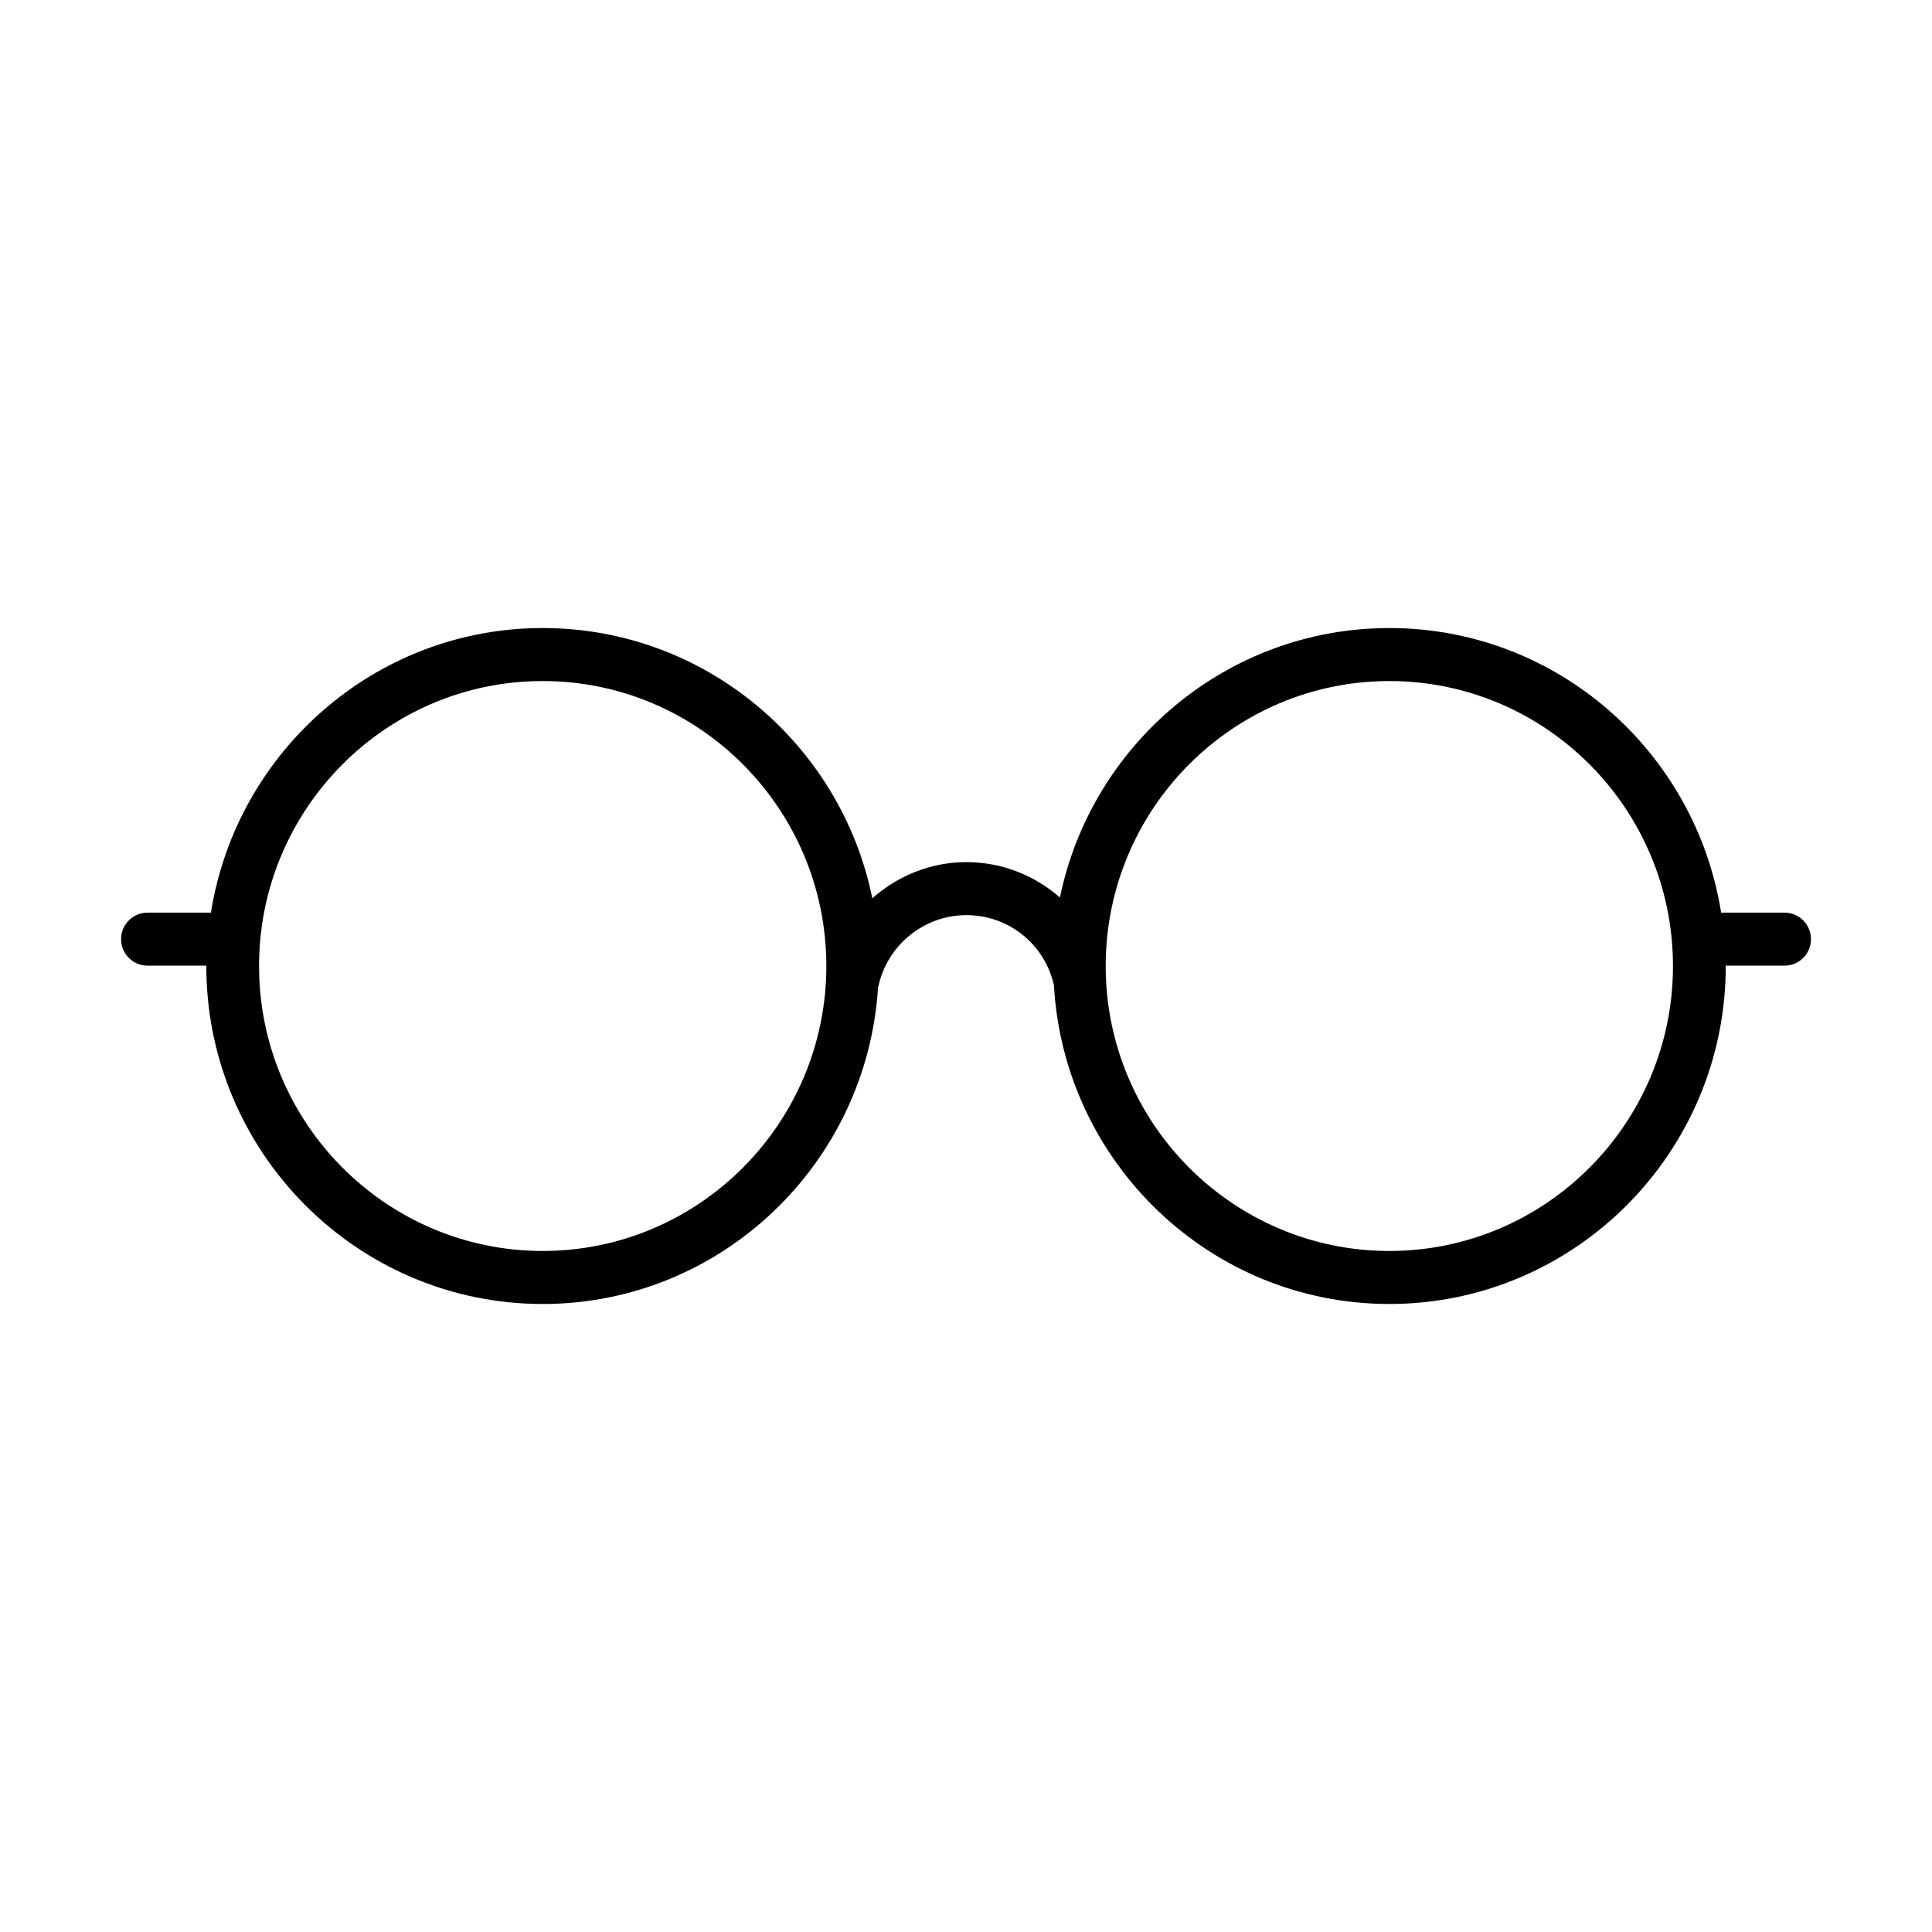 <?xml version="1.0" encoding="UTF-8"?>
<!-- The Best Svg Icon site in the world: iconSvg.co, Visit us! https://iconsvg.co -->
<svg fill="#000000" width="800px" height="800px" version="1.1" viewBox="144 144 512 512" xmlns="http://www.w3.org/2000/svg">
 <path d="m512.19 475.52c-41.449 0-75.168-33.875-75.168-75.52 0-41.641 33.719-75.516 75.168-75.516 41.445 0 75.164 33.875 75.164 75.516 0 41.645-33.719 75.52-75.164 75.52zm-224.37 0c-41.445 0-75.168-33.875-75.168-75.52 0-41.641 33.723-75.516 75.168-75.516 41.449 0 75.168 33.875 75.168 75.516 0 41.645-33.719 75.52-75.168 75.52zm329.11-89.66h-16.812c-6.781-42.676-43.562-75.422-87.922-75.422-42.965 0-78.93 30.695-87.305 71.406-6.684-5.852-15.344-9.371-24.812-9.371-9.43 0-18.168 3.629-24.906 9.578-8.301-40.812-44.312-71.613-87.348-71.613-44.359 0-81.148 32.746-87.93 75.422h-16.812c-3.859 0-6.992 3.141-6.992 7.023 0 3.887 3.133 7.023 6.992 7.023h15.598l-0.008 0.094c0 49.383 39.996 89.57 89.152 89.57 47.301 0 86.004-37.234 88.871-84.051l0.055 0.016c2.293-11.016 12.102-19.016 23.328-19.016 11.18 0 20.723 7.621 23.219 18.551 2.644 47.02 41.445 84.5 88.898 84.5 49.156 0 89.145-40.188 89.145-89.57l-0.008-0.094h15.598c3.859 0 6.992-3.137 6.992-7.023 0-3.883-3.133-7.023-6.992-7.023z" fill-rule="evenodd"/>
</svg>